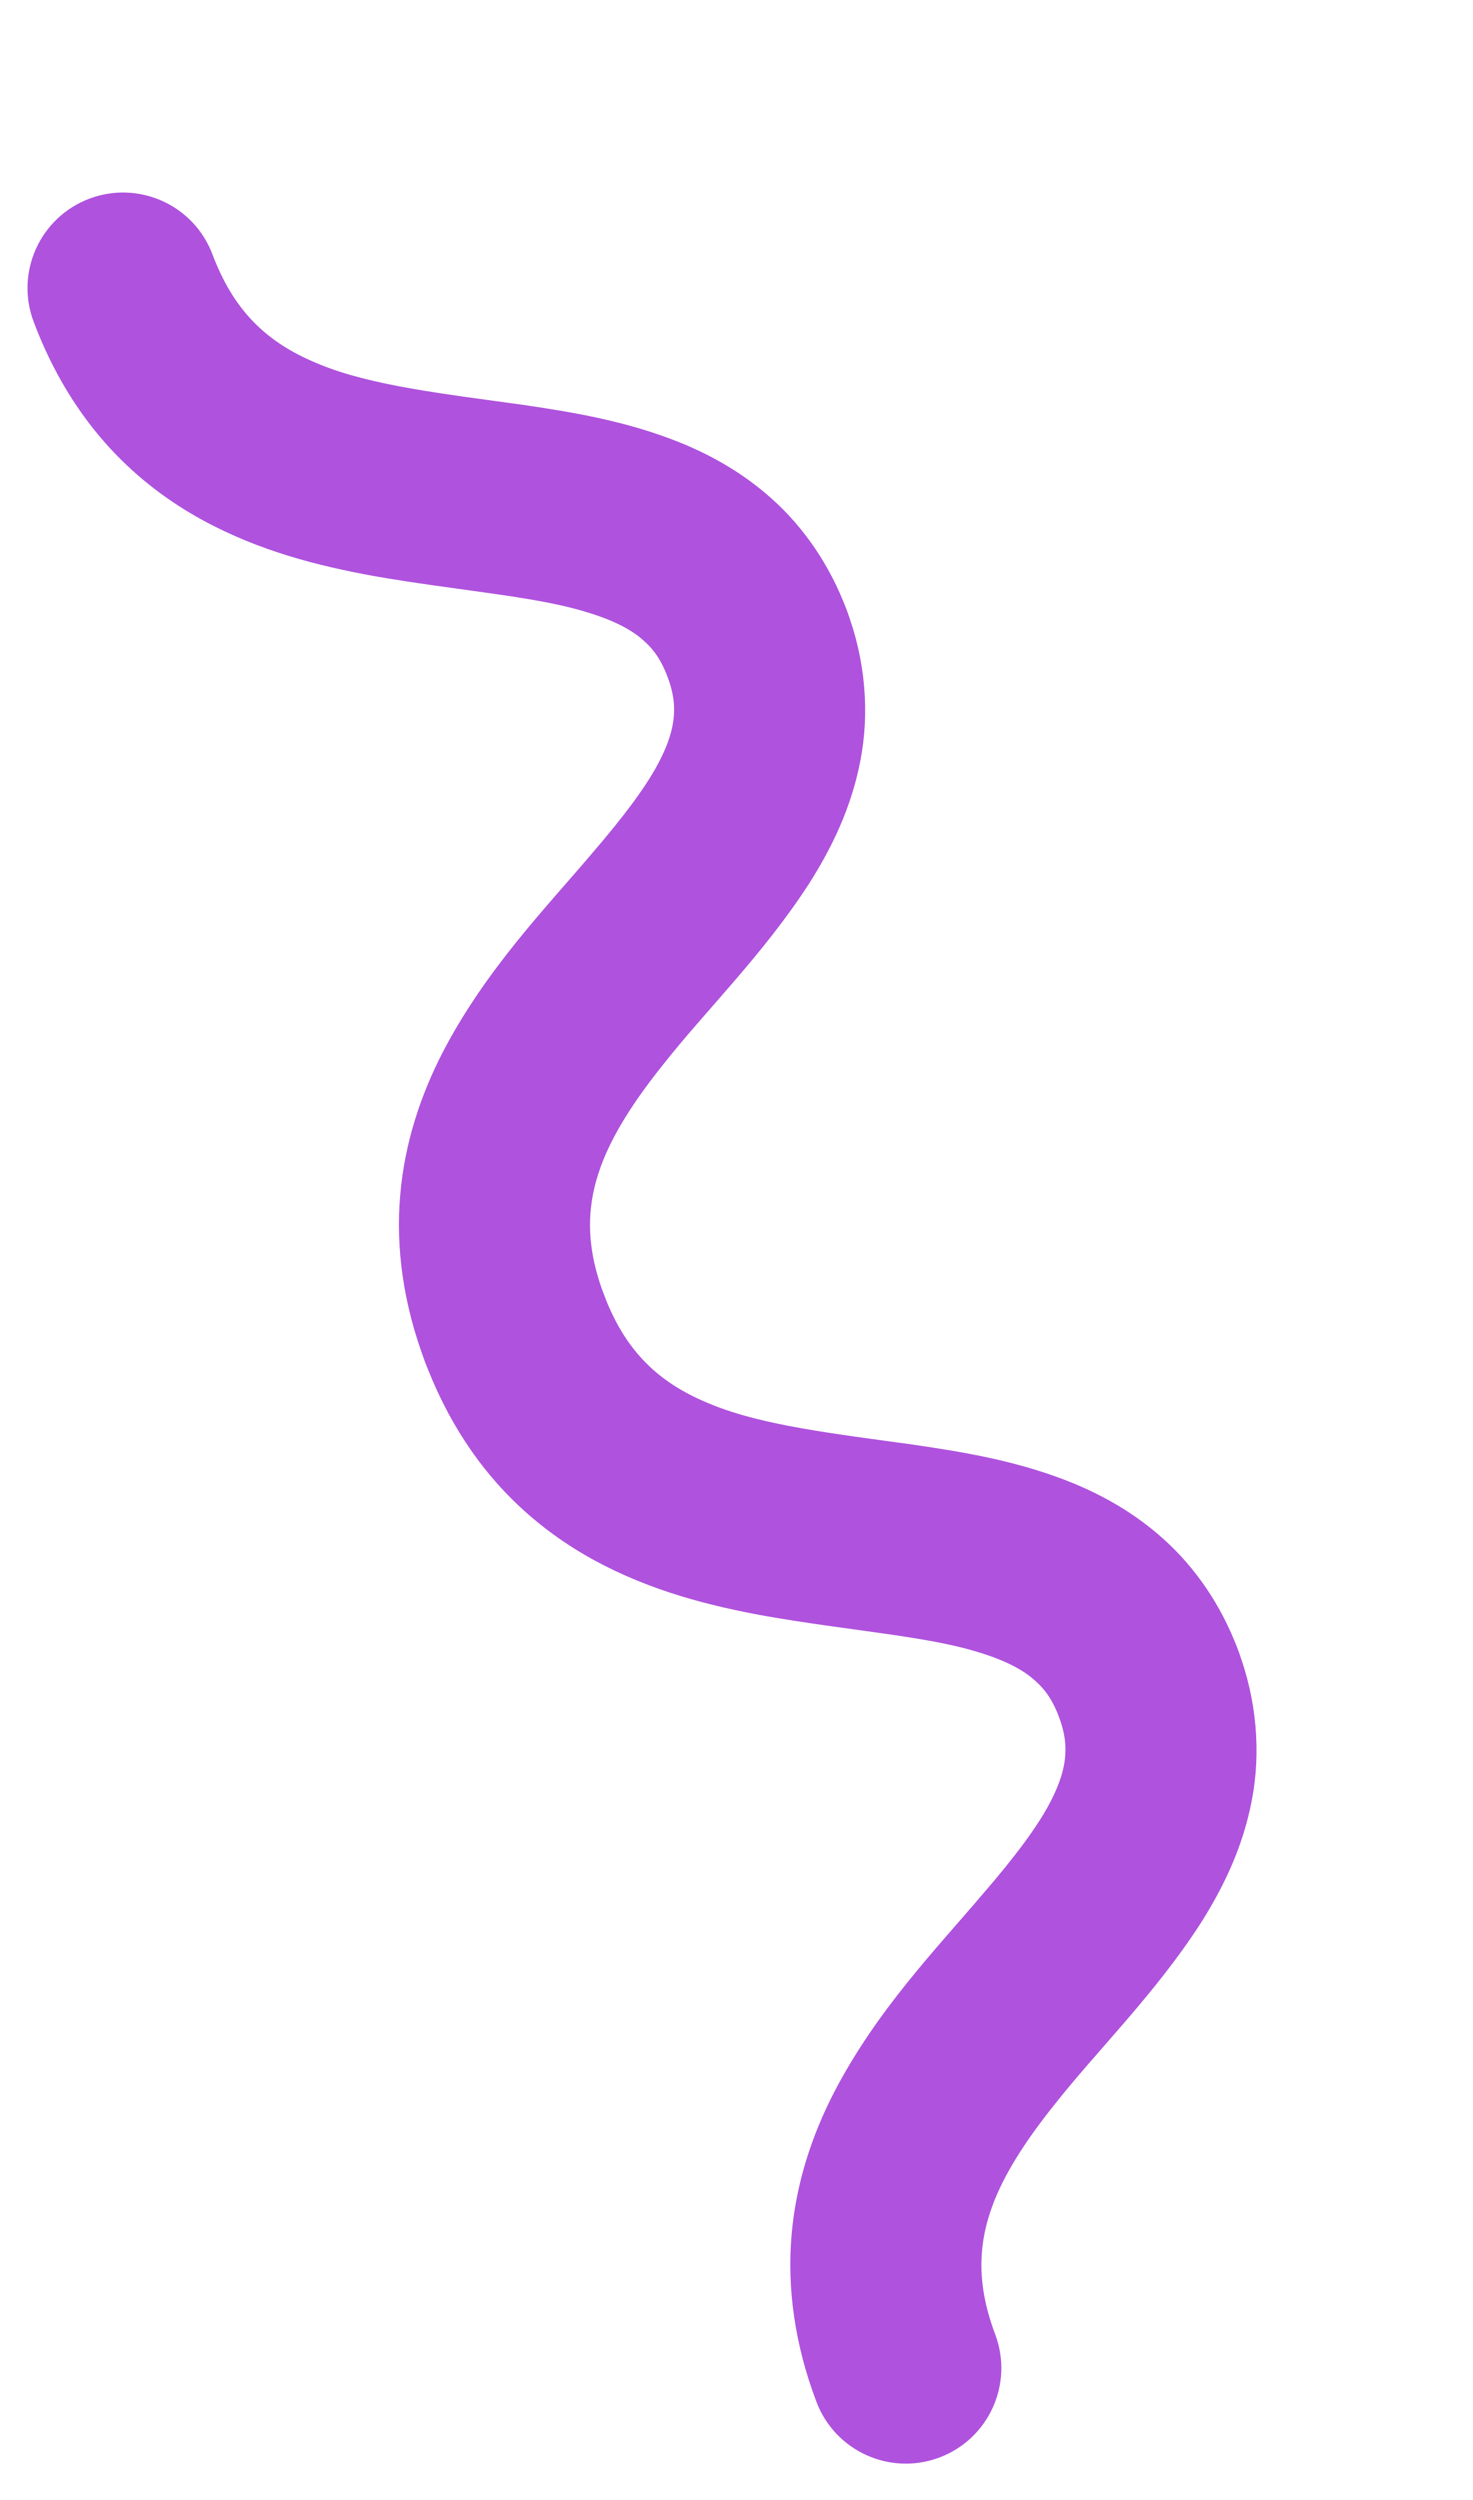 <?xml version="1.0" encoding="UTF-8"?> <svg xmlns="http://www.w3.org/2000/svg" width="99" height="168" viewBox="0 0 99 168" fill="none"> <path d="M71.172 115.351C71.609 116.548 71.664 117.345 71.572 118.208C71.482 118.961 71.23 119.799 70.728 120.814C69.869 122.584 68.197 124.783 66.094 127.218C62.972 130.907 58.916 135.066 56.032 140.641C54.603 143.429 53.502 146.635 53.202 150.183C52.892 153.727 53.415 157.545 54.87 161.38C56.119 164.697 59.822 166.377 63.141 165.127C66.458 163.879 68.137 160.173 66.888 156.856C66.154 154.899 65.93 153.326 65.963 151.903C65.998 150.655 66.236 149.495 66.678 148.277C67.441 146.157 68.908 143.87 70.843 141.452C73.721 137.791 77.581 134.039 80.66 129.287C82.184 126.897 83.527 124.166 84.132 120.977C84.75 117.8 84.488 114.224 83.19 110.827C81.941 107.508 78.236 105.831 74.919 107.08C71.6 108.329 69.922 112.032 71.172 115.351Z" fill="#AF52DE"></path> <path d="M44.868 45.472C45.304 46.667 45.361 47.466 45.269 48.329C45.179 49.082 44.927 49.921 44.425 50.936C43.565 52.705 41.892 54.902 39.791 57.34C36.668 61.029 32.613 65.187 29.727 70.76C28.299 73.548 27.2 76.753 26.898 80.302C26.588 83.846 27.111 87.664 28.565 91.497C29.814 94.816 33.517 96.493 36.836 95.244C40.153 93.995 41.833 90.292 40.583 86.973C39.85 85.018 39.626 83.445 39.658 82.022C39.694 80.776 39.933 79.616 40.374 78.396C41.138 76.278 42.603 73.99 44.539 71.571C47.417 67.91 51.277 64.16 54.356 59.407C55.881 57.019 57.223 54.285 57.828 51.096C58.447 47.922 58.185 44.346 56.887 40.948C55.638 37.631 51.933 35.953 48.616 37.201C45.296 38.451 43.62 42.155 44.868 45.472Z" fill="#AF52DE"></path> <path d="M83.191 110.827C82.086 107.862 80.317 105.301 78.174 103.391C76.307 101.712 74.216 100.523 72.134 99.665C68.48 98.173 64.828 97.578 61.356 97.068C56.157 96.349 51.301 95.792 47.853 94.387C46.119 93.695 44.749 92.864 43.594 91.756C42.444 90.641 41.436 89.218 40.583 86.973C39.335 83.656 35.629 81.977 32.312 83.226C28.992 84.475 27.316 88.18 28.565 91.497C29.819 94.842 31.582 97.713 33.722 100.022C35.59 102.047 37.722 103.626 39.912 104.824C43.759 106.922 47.735 107.911 51.438 108.584C56.988 109.557 62.121 109.925 65.543 110.953C67.258 111.449 68.477 112.047 69.285 112.686C70.093 113.345 70.639 113.993 71.172 115.351C72.422 118.671 76.124 120.348 79.443 119.098C82.76 117.85 84.44 114.147 83.191 110.827Z" fill="#AF52DE"></path> <path d="M56.887 40.948C55.782 37.983 54.014 35.422 51.87 33.512C50.003 31.833 47.913 30.646 45.83 29.787C42.177 28.297 38.524 27.699 35.053 27.189C29.854 26.47 24.999 25.916 21.55 24.511C19.816 23.819 18.446 22.987 17.291 21.88C16.142 20.765 15.134 19.341 14.28 17.096C13.031 13.777 9.326 12.101 6.009 13.349C2.69 14.599 1.012 18.301 2.262 21.62C3.515 24.963 5.279 27.834 7.419 30.145C9.288 32.17 11.419 33.75 13.609 34.945C17.456 37.045 21.431 38.032 25.135 38.708C30.684 39.678 35.817 40.046 39.24 41.076C40.957 41.569 42.173 42.168 42.982 42.807C43.793 43.468 44.335 44.114 44.869 45.472C46.118 48.792 49.82 50.469 53.14 49.219C56.457 47.971 58.136 44.268 56.887 40.948Z" fill="#AF52DE"></path> </svg> 